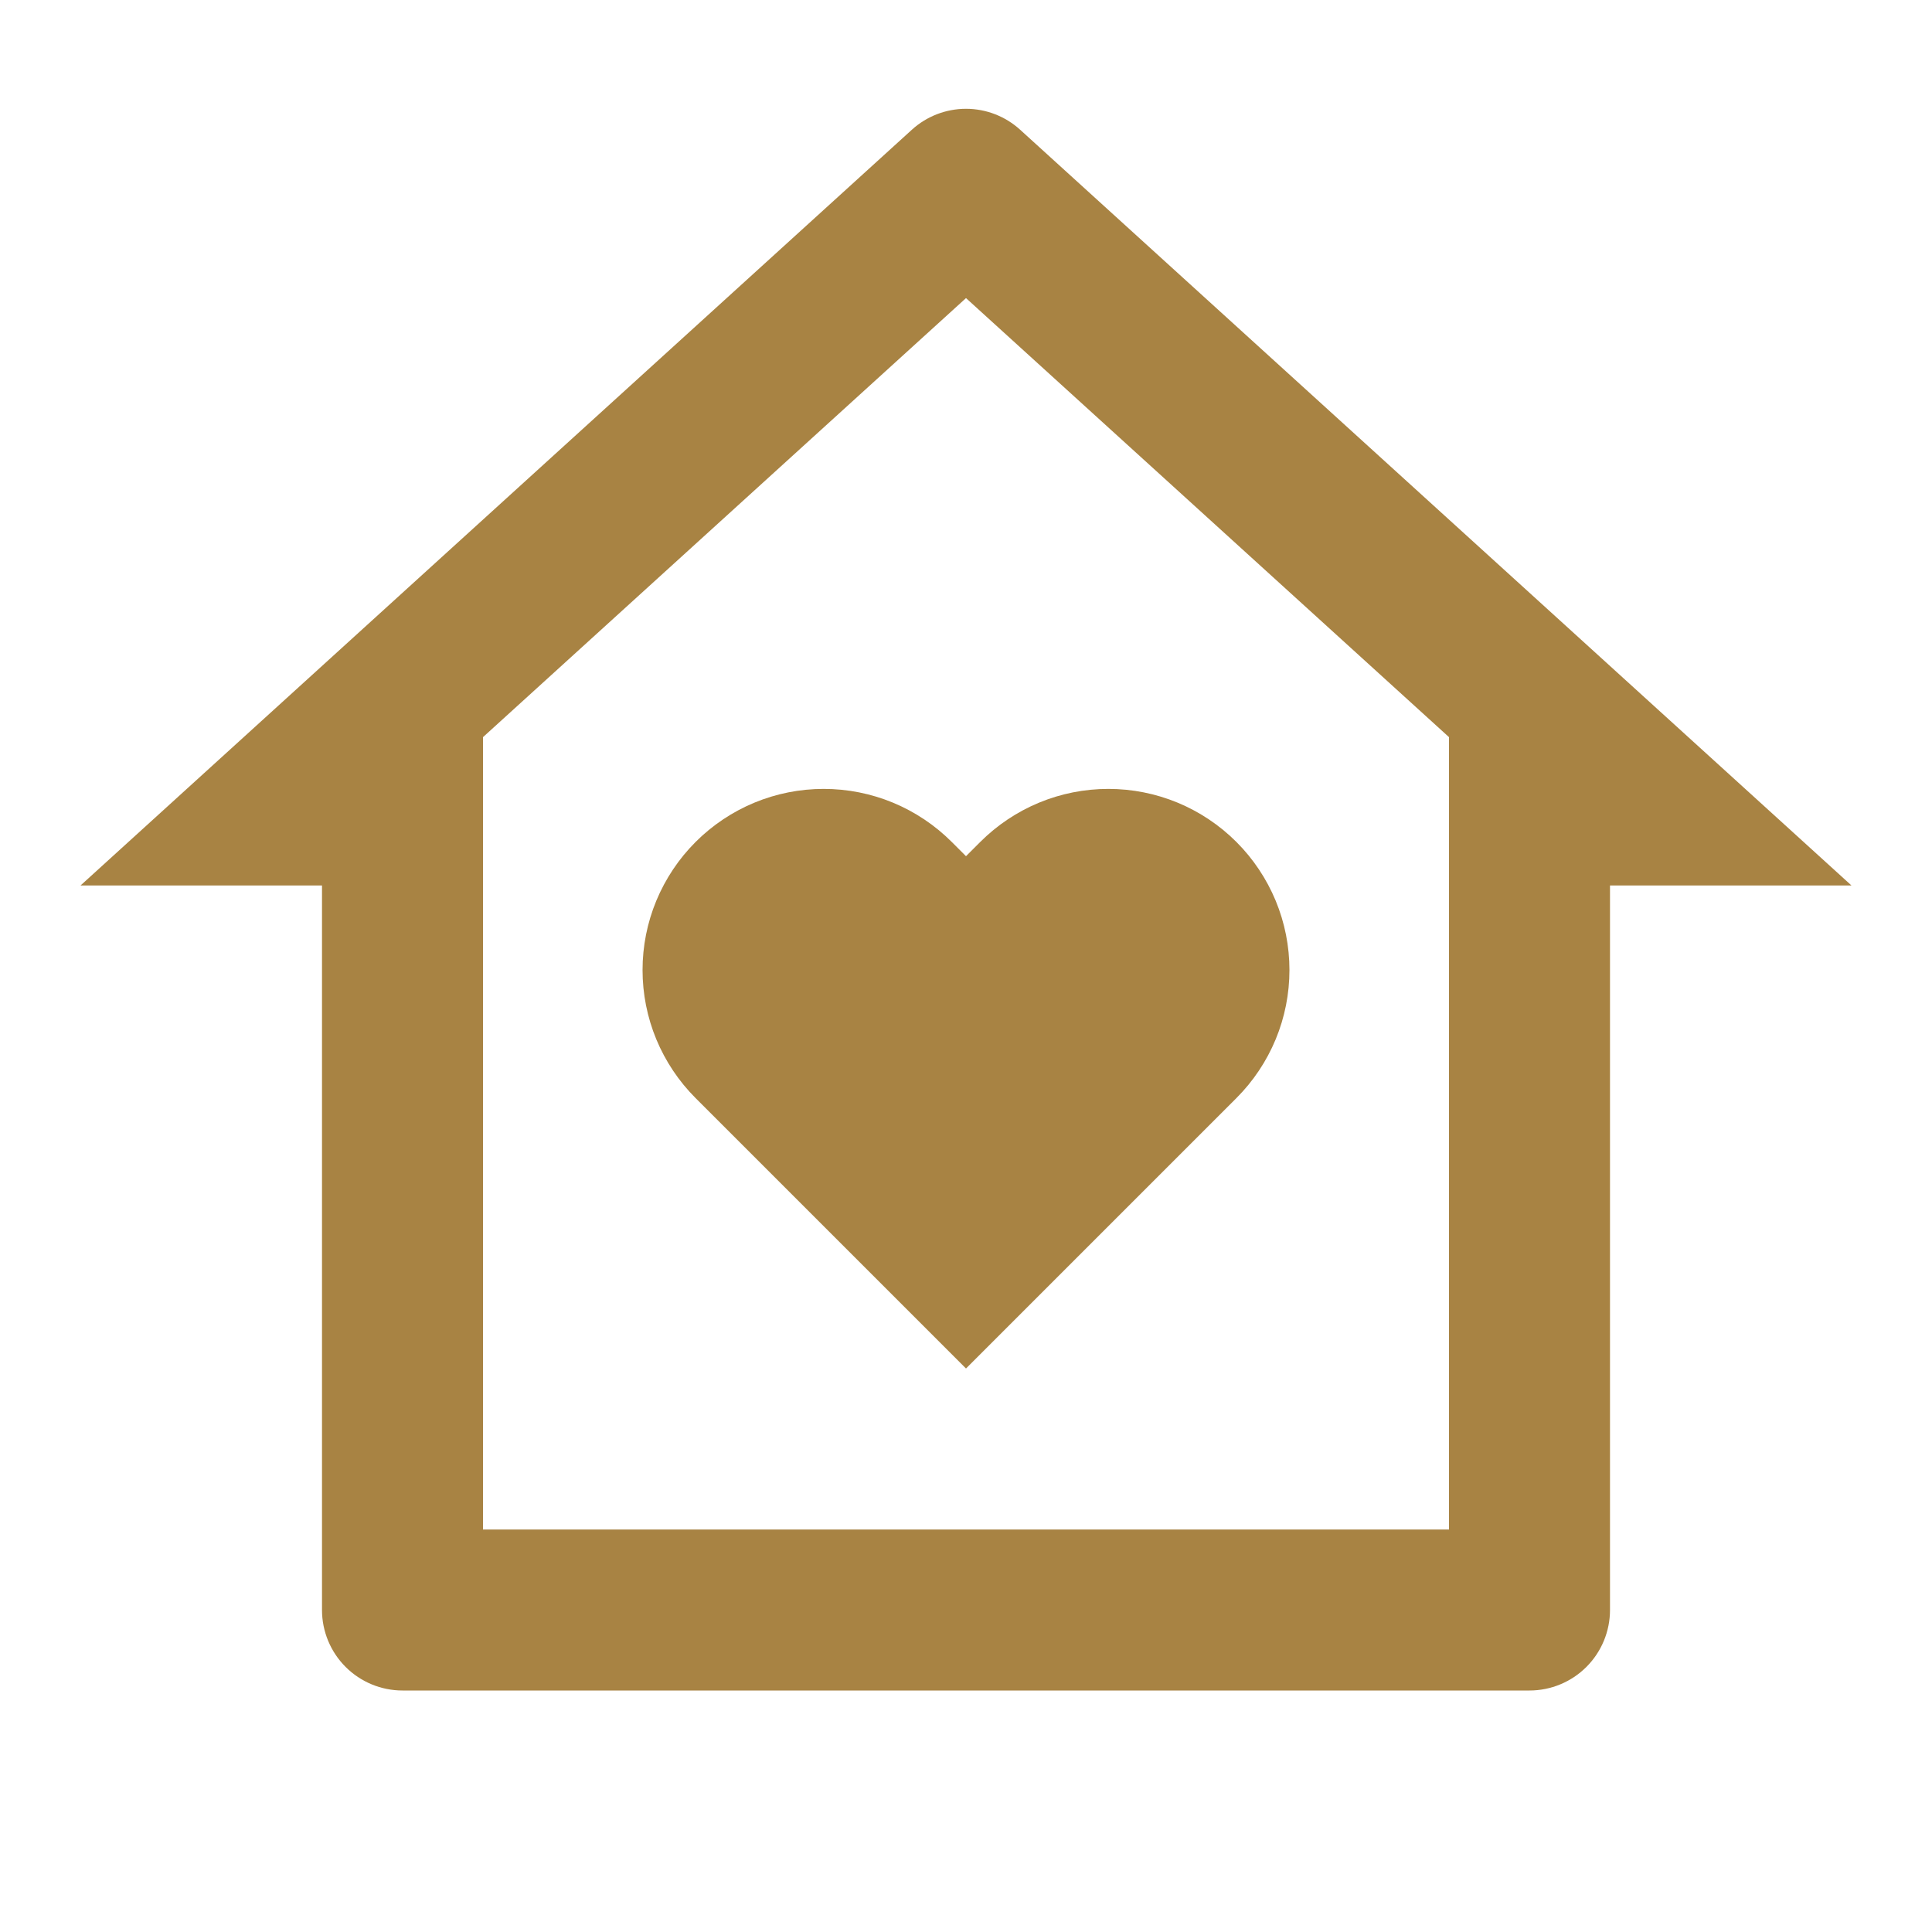 <svg width="48" height="48" viewBox="0 0 48 48" fill="none" xmlns="http://www.w3.org/2000/svg">
<g clip-path="url(#clip0_325_11936)">
<path d="M40 40C40 40.53 39.789 41.039 39.414 41.414C39.039 41.789 38.53 42 38 42H10C9.47 42 8.961 41.789 8.586 41.414C8.211 41.039 8 40.53 8 40V22H2L22.654 3.224C23.022 2.889 23.502 2.703 24 2.703C24.498 2.703 24.978 2.889 25.346 3.224L46 22H40V40ZM36 38V18.314L24 7.406L12 18.314V38H36ZM24 34L17.282 27.282C16.864 26.864 16.533 26.368 16.306 25.822C16.08 25.276 15.964 24.691 15.964 24.1C15.964 23.509 16.08 22.924 16.306 22.378C16.533 21.832 16.864 21.336 17.282 20.918C17.7 20.5 18.196 20.169 18.742 19.942C19.288 19.716 19.873 19.6 20.464 19.6C21.055 19.6 21.64 19.716 22.186 19.942C22.732 20.169 23.228 20.5 23.646 20.918L24 21.272L24.354 20.918C24.772 20.5 25.268 20.169 25.814 19.942C26.36 19.716 26.945 19.6 27.536 19.6C28.127 19.6 28.712 19.716 29.258 19.942C29.804 20.169 30.3 20.5 30.718 20.918C31.136 21.336 31.467 21.832 31.694 22.378C31.92 22.924 32.036 23.509 32.036 24.1C32.036 24.691 31.92 25.276 31.694 25.822C31.467 26.368 31.136 26.864 30.718 27.282L24 34Z" fill="#A88343"/>
</g>
<defs>
<clipPath id="clip0_325_11936">
<rect width="48" height="48" fill="white"/>
</clipPath>
</defs>
</svg>
